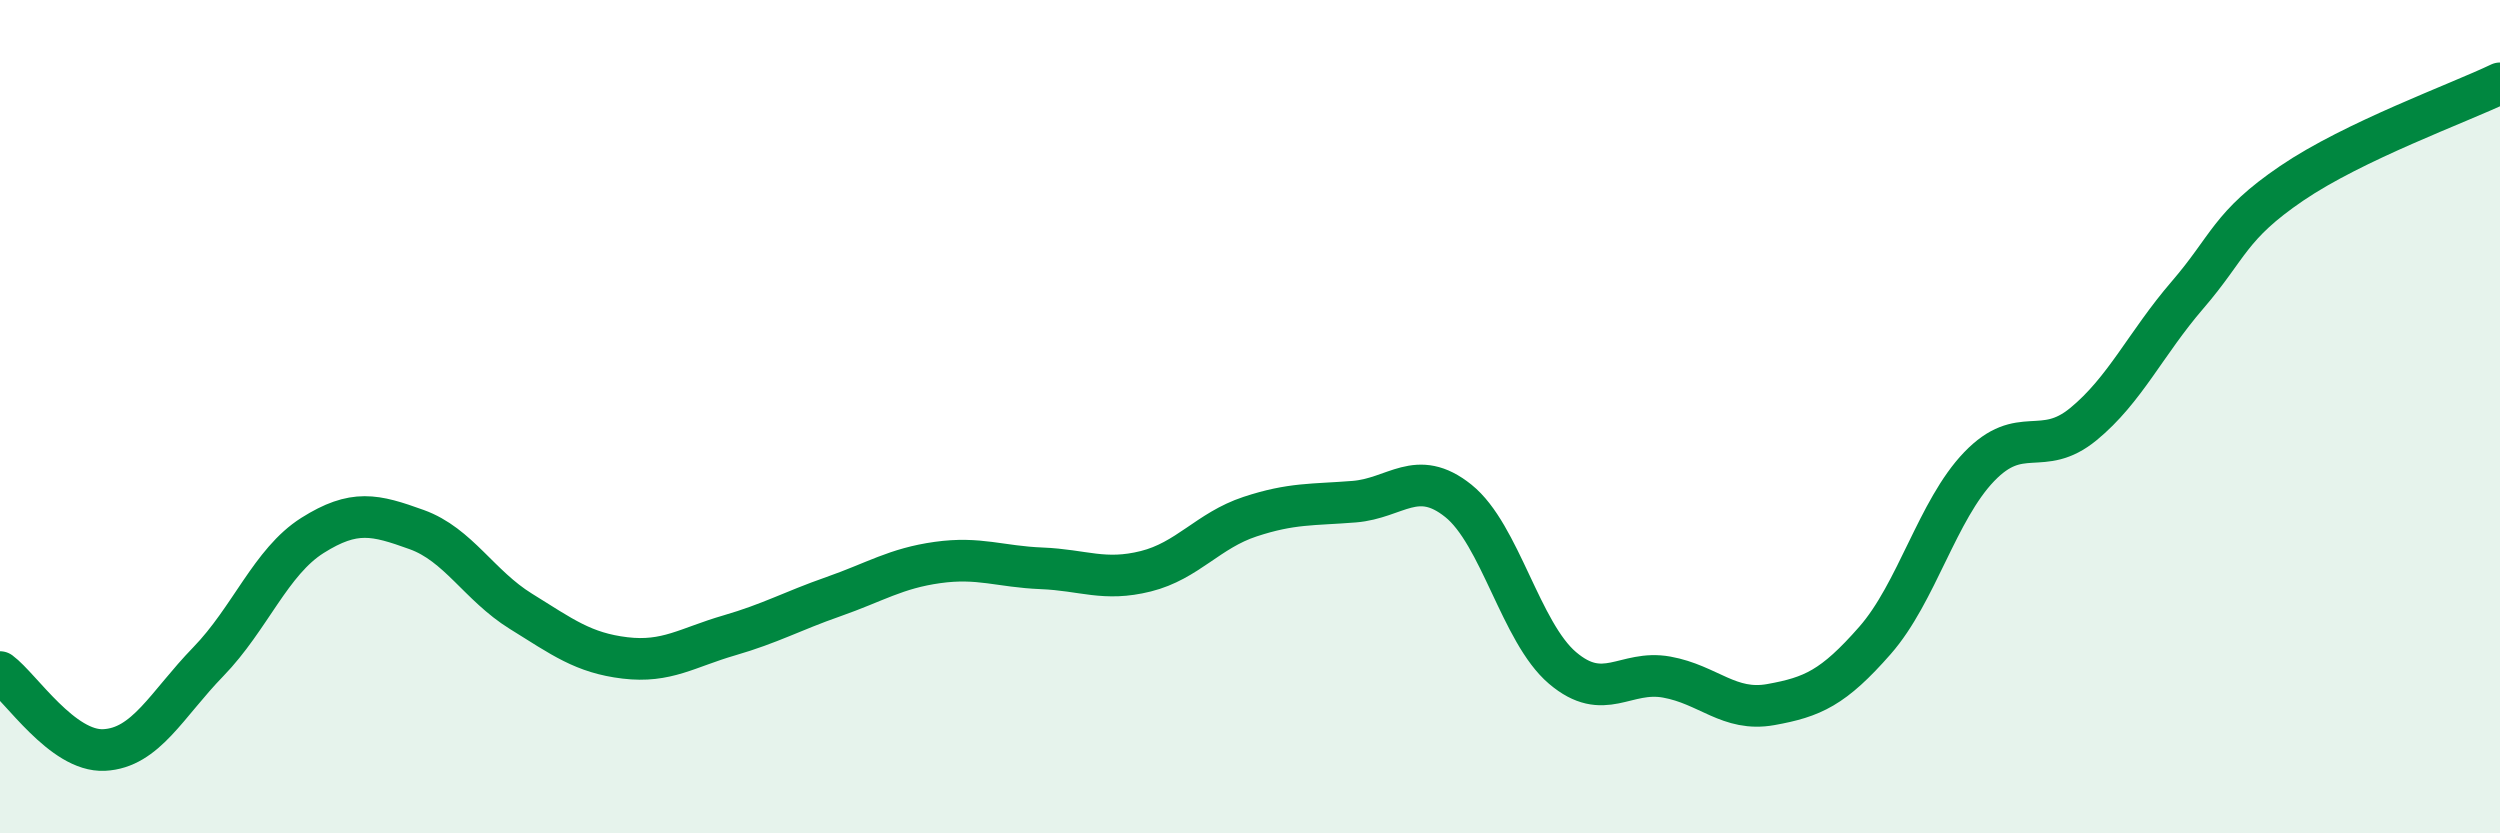 
    <svg width="60" height="20" viewBox="0 0 60 20" xmlns="http://www.w3.org/2000/svg">
      <path
        d="M 0,16.13 C 0.5,16.5 1.5,18.05 2.5,18 C 3.5,17.95 4,16.91 5,15.88 C 6,14.85 6.5,13.48 7.5,12.85 C 8.5,12.22 9,12.35 10,12.71 C 11,13.07 11.5,14.05 12.5,14.67 C 13.5,15.29 14,15.67 15,15.79 C 16,15.91 16.5,15.54 17.5,15.25 C 18.5,14.96 19,14.67 20,14.32 C 21,13.97 21.5,13.64 22.5,13.5 C 23.5,13.36 24,13.6 25,13.64 C 26,13.68 26.5,13.96 27.5,13.71 C 28.5,13.46 29,12.73 30,12.4 C 31,12.07 31.5,12.12 32.5,12.04 C 33.5,11.96 34,11.22 35,12.02 C 36,12.82 36.5,15.18 37.5,16.03 C 38.5,16.88 39,16.07 40,16.25 C 41,16.43 41.5,17.09 42.5,16.91 C 43.5,16.73 44,16.51 45,15.37 C 46,14.23 46.5,12.24 47.5,11.2 C 48.5,10.16 49,11 50,10.18 C 51,9.36 51.5,8.24 52.5,7.08 C 53.5,5.92 53.5,5.42 55,4.4 C 56.5,3.38 59,2.48 60,2L60 20L0 20Z"
        fill="#008740"
        opacity="0.1"
        stroke-linecap="round"
        stroke-linejoin="round"
      />
      <path
        d="M 0,16.13 C 0.5,16.5 1.5,18.05 2.5,18 C 3.5,17.95 4,16.91 5,15.88 C 6,14.85 6.5,13.48 7.5,12.85 C 8.5,12.22 9,12.35 10,12.71 C 11,13.07 11.5,14.05 12.5,14.67 C 13.5,15.29 14,15.67 15,15.79 C 16,15.91 16.5,15.54 17.5,15.25 C 18.5,14.96 19,14.67 20,14.32 C 21,13.97 21.5,13.64 22.5,13.5 C 23.5,13.36 24,13.6 25,13.64 C 26,13.68 26.5,13.96 27.5,13.71 C 28.5,13.46 29,12.73 30,12.4 C 31,12.07 31.5,12.12 32.5,12.04 C 33.5,11.96 34,11.22 35,12.02 C 36,12.82 36.5,15.18 37.5,16.03 C 38.5,16.88 39,16.07 40,16.25 C 41,16.43 41.5,17.09 42.5,16.91 C 43.5,16.73 44,16.51 45,15.37 C 46,14.23 46.5,12.24 47.5,11.2 C 48.5,10.16 49,11 50,10.18 C 51,9.36 51.5,8.24 52.5,7.08 C 53.5,5.92 53.5,5.42 55,4.4 C 56.5,3.38 59,2.48 60,2"
        stroke="#008740"
        stroke-width="1"
        fill="none"
        stroke-linecap="round"
        stroke-linejoin="round"
      />
    </svg>
  